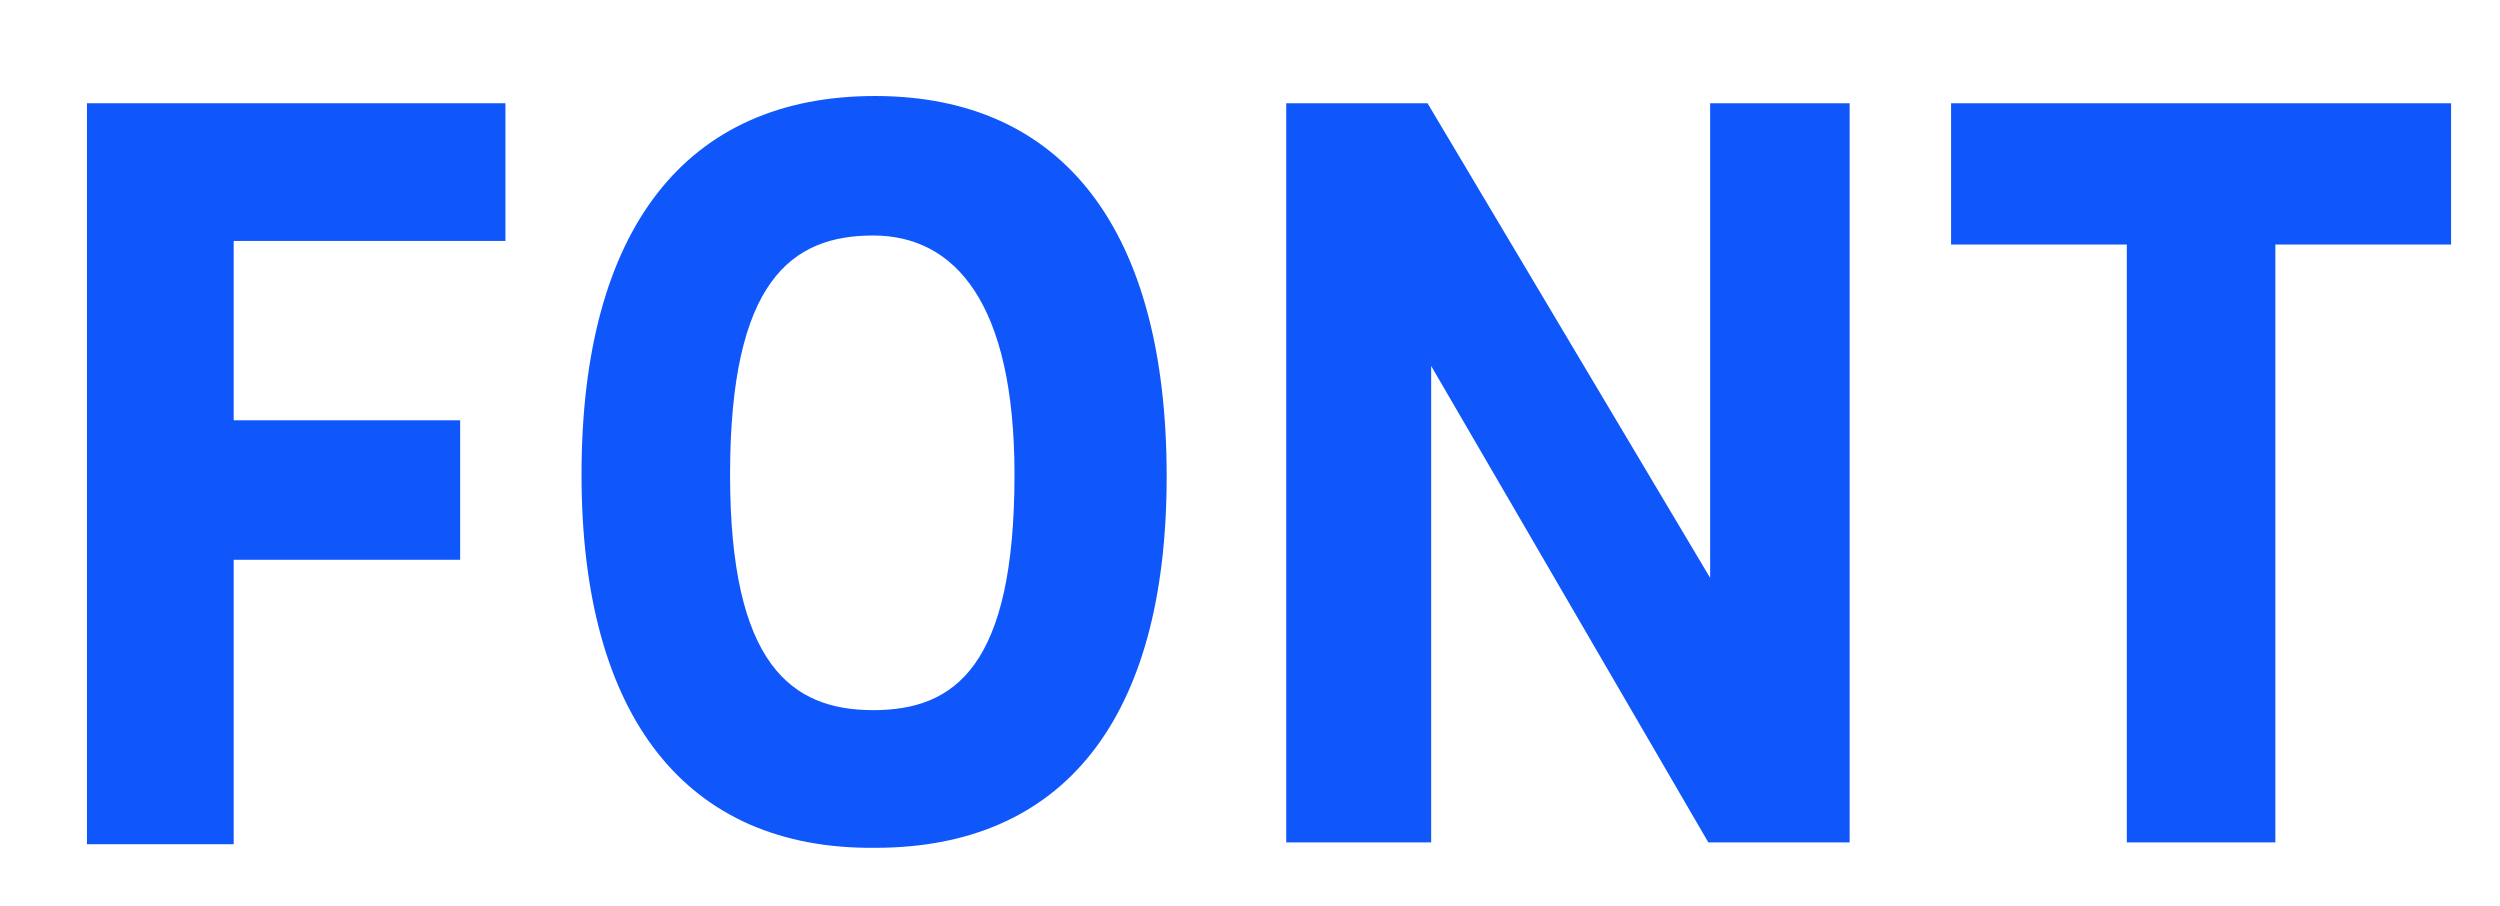 <?xml version="1.0" encoding="utf-8"?>
<!-- Generator: Adobe Illustrator 24.1.2, SVG Export Plug-In . SVG Version: 6.00 Build 0)  -->
<svg version="1.1" id="レイヤー_1" xmlns="http://www.w3.org/2000/svg" xmlns:xlink="http://www.w3.org/1999/xlink" x="0px"
	 y="0px" viewBox="0 0 138 50" style="enable-background:new 0 0 138 50;" xml:space="preserve">
<style type="text/css">
	.st0{enable-background:new    ;}
	.st1{fill:#0F57FB;}
</style>
<g class="st0">
	<path class="st1" d="M12.9,13.3v9.9h12.5v7.7H12.9v15.7H4.8V5.7h23.1v7.6H12.9z"/>
	<path class="st1" d="M32.1,26.2c0-13.6,5.8-20.9,16.2-20.9c10.4,0,16.1,7.4,16.1,21c0,13.4-5.7,20.5-16.1,20.5
		C37.9,46.9,32.1,39.6,32.1,26.2z M56,26.2c0-9.5-3.3-13.2-7.8-13.2s-7.9,2.5-7.9,13.2c0,10.5,3.4,13,7.9,13S56,36.8,56,26.2z"/>
	<path class="st1" d="M102.1,5.7v40.8h-7.8L79,20.2v26.3h-8V5.7h7.8l15.6,26.2V5.7H102.1z"/>
	<path class="st1" d="M135.3,13.5h-9.7v33h-8.2v-33h-9.7V5.7h27.6V13.5z"/>
</g>
</svg>
